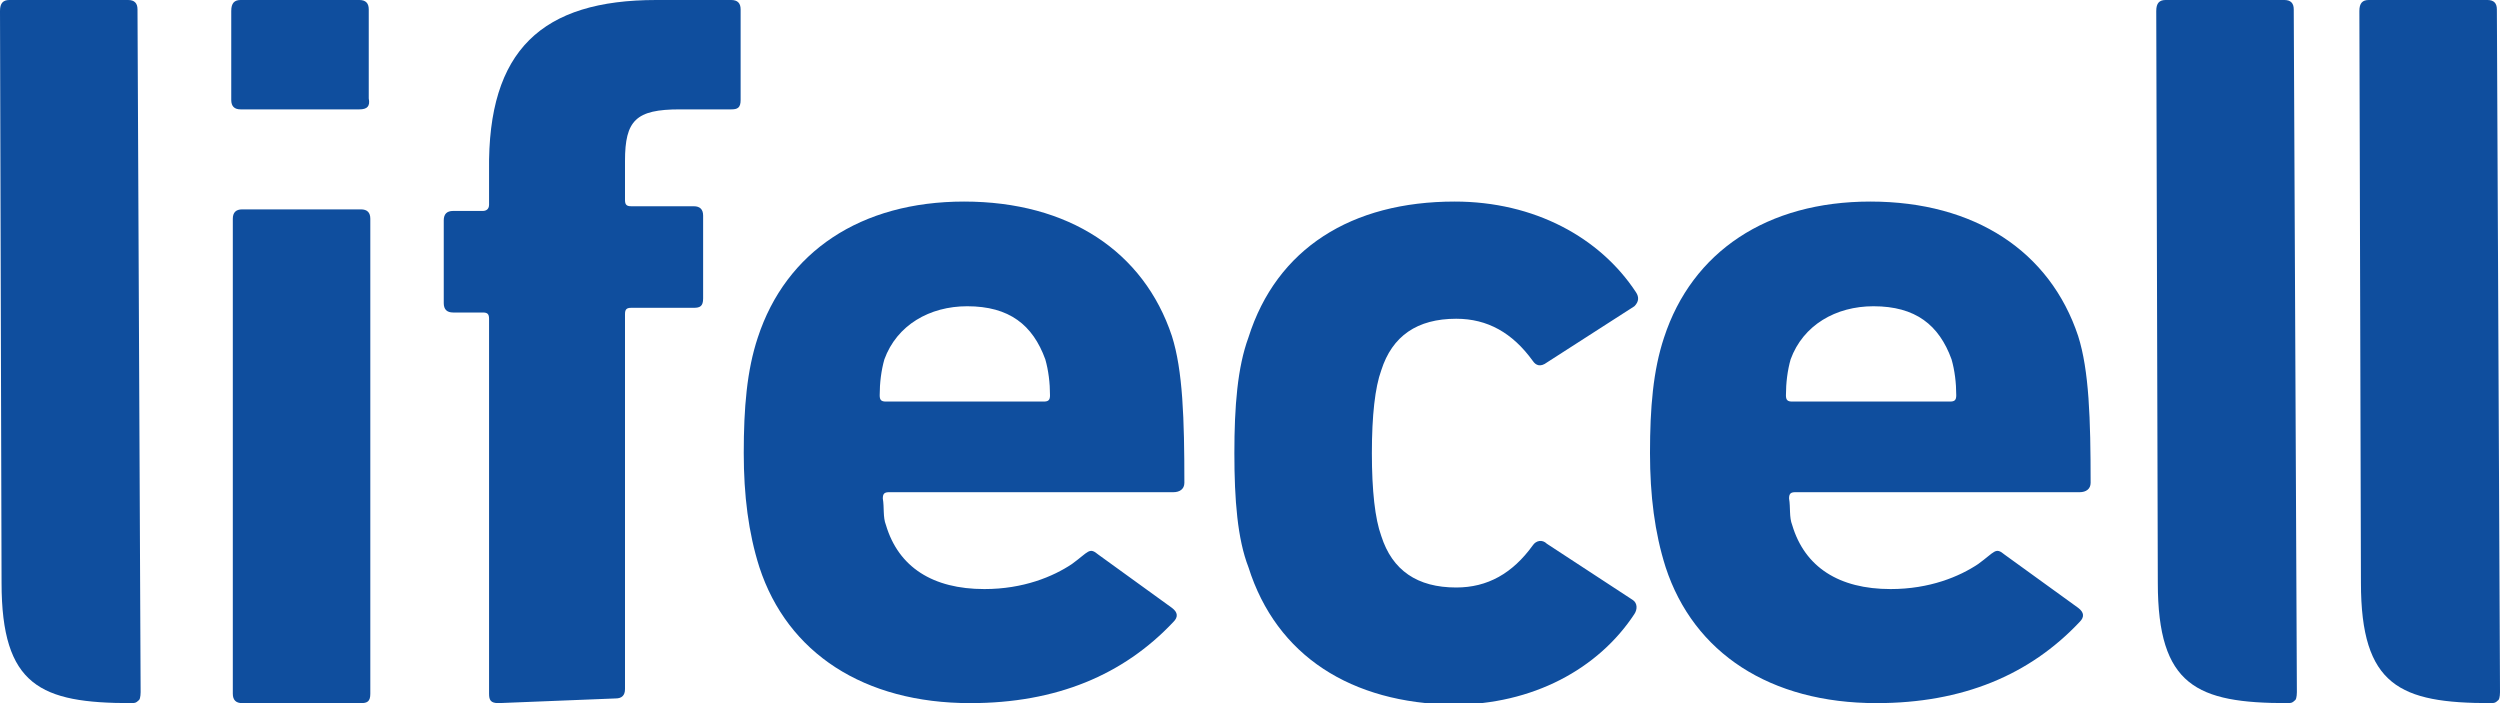 <?xml version="1.0" encoding="UTF-8"?>
<svg xmlns="http://www.w3.org/2000/svg" width="160" height="45" fill="#0F4E9E">
<path d="M8.8,0.6C8.8,0.2,8.6,0,8.2,0H0.6C0.2,0,0,0.2,0,0.7l0.1,36.6c0,6.6,2.5,7.7,8.3,7.7c0.2,0,0.3,0,0.5-0.2
	C9,44.7,9,44.3,9,44.3L8.8,0.6z"/>
<path d="M15.4,7c-0.4,0-0.6-0.2-0.6-0.6V0.7C14.8,0.2,15,0,15.4,0H23c0.4,0,0.6,0.2,0.6,0.6v5.7C23.7,6.8,23.5,7,23,7
	H15.4z M15.5,45c-0.4,0-0.6-0.2-0.6-0.6V14c0-0.4,0.2-0.6,0.6-0.6h7.6c0.4,0,0.6,0.2,0.6,0.6v30.4c0,0.5-0.2,0.6-0.6,0.6H15.5z"/>
<path d="M31.9,45c-0.5,0-0.6-0.2-0.6-0.6v-24c0-0.3-0.1-0.4-0.4-0.4L29,20c-0.4,0-0.6-0.2-0.6-0.6v-5.3
	c0-0.4,0.2-0.6,0.6-0.6h1.9c0.2,0,0.4-0.1,0.4-0.4v-2.2C31.2,3.2,34.7,0,42,0h4.8c0.4,0,0.6,0.2,0.6,0.6v5.8c0,0.5-0.2,0.6-0.6,0.6
	h-3.3C40.7,7,40,7.7,40,10.3v2.5c0,0.3,0.1,0.4,0.4,0.4h4c0.4,0,0.6,0.2,0.6,0.6v5.3c0,0.5-0.2,0.6-0.6,0.6h-4
	c-0.3,0-0.4,0.1-0.4,0.4v24c0,0.4-0.2,0.6-0.6,0.6L31.9,45z"/>
<path d="M48.6,36.3c-0.7-2.2-1-4.6-1-7.3c0-2.9,0.2-5.3,0.9-7.4c1.8-5.5,6.6-8.7,13.2-8.7c6.7,0,11.5,3.2,13.3,8.6
	c0.7,2.2,0.8,5.3,0.8,9.4c0,0.4-0.3,0.6-0.7,0.6H56.9c-0.3,0-0.4,0.1-0.4,0.4c0.1,0.6,0,1.2,0.2,1.7c0.8,2.7,3,4.1,6.3,4.1
	c2.5,0,4.4-0.8,5.6-1.6c1.1-0.8,1.1-1.1,1.7-0.6l4.7,3.4c0.4,0.3,0.4,0.6,0.1,0.9c-3.2,3.4-7.5,5.2-13,5.2
	C55.3,45,50.4,41.8,48.6,36.3z M66.8,25.7c0.3,0,0.4-0.1,0.4-0.4c0-0.8-0.1-1.6-0.3-2.3c-0.8-2.2-2.3-3.4-5-3.4
	c-2.4,0-4.5,1.2-5.3,3.4c-0.2,0.7-0.3,1.5-0.3,2.3c0,0.3,0.1,0.4,0.4,0.4H66.8z"/>
<path d="M79.9,36.3C79.2,34.5,79,32,79,29s0.2-5.5,0.9-7.4c1.8-5.7,6.6-8.7,13.2-8.7c5.1,0,9.3,2.3,11.6,5.8
	c0.2,0.3,0.2,0.6-0.1,0.9L99,23.2c-0.4,0.3-0.7,0.2-0.9-0.1c-1.3-1.8-2.9-2.7-4.9-2.7c-2.5,0-4.1,1.1-4.8,3.3
	c-0.4,1.1-0.6,2.9-0.6,5.3s0.2,4.2,0.6,5.3c0.7,2.2,2.3,3.3,4.8,3.3c2,0,3.6-0.9,4.9-2.7c0.2-0.3,0.6-0.4,0.9-0.1l5.5,3.6
	c0.3,0.2,0.3,0.6,0.1,0.9c-2.3,3.5-6.5,5.8-11.6,5.8C86.5,45,81.7,42,79.9,36.3z"/>
<path d="M106.6,36.3c-0.7-2.2-1-4.6-1-7.3c0-2.9,0.2-5.3,0.9-7.4c1.8-5.5,6.6-8.7,13.2-8.7c6.7,0,11.5,3.2,13.3,8.6
	c0.7,2.2,0.8,5.3,0.8,9.4c0,0.4-0.3,0.6-0.7,0.6h-18.2c-0.3,0-0.4,0.1-0.4,0.4c0.1,0.6,0,1.2,0.2,1.7c0.8,2.7,3,4.1,6.3,4.1
	c2.5,0,4.4-0.8,5.6-1.6c1.1-0.8,1.1-1.1,1.7-0.6l4.7,3.4c0.4,0.3,0.4,0.6,0.1,0.9c-3.2,3.4-7.5,5.2-13,5.2
	C113.3,45,108.4,41.8,106.6,36.3z M124.8,25.7c0.3,0,0.4-0.1,0.4-0.4c0-0.8-0.1-1.6-0.3-2.3c-0.8-2.2-2.3-3.4-5-3.4
	c-2.4,0-4.5,1.2-5.3,3.4c-0.2,0.7-0.3,1.5-0.3,2.3c0,0.3,0.1,0.4,0.4,0.4H124.8z"/>
<path d="M146.8,0.6c0-0.4-0.2-0.6-0.6-0.6h-7.6c-0.4,0-0.6,0.2-0.6,0.7l0.1,36.6c0,6.6,2.5,7.7,8.3,7.7
	c0.2,0,0.3,0,0.5-0.2c0.1-0.1,0.1-0.5,0.1-0.5L146.8,0.6z"/>
<path d="M159.8,0.6c0-0.4-0.2-0.6-0.6-0.6h-7.6c-0.4,0-0.6,0.2-0.6,0.7l0.1,36.6c0,6.6,2.5,7.7,8.3,7.7
	c0.2,0,0.3,0,0.5-0.2c0.1-0.1,0.1-0.5,0.1-0.5L159.8,0.6z"/>
</svg>